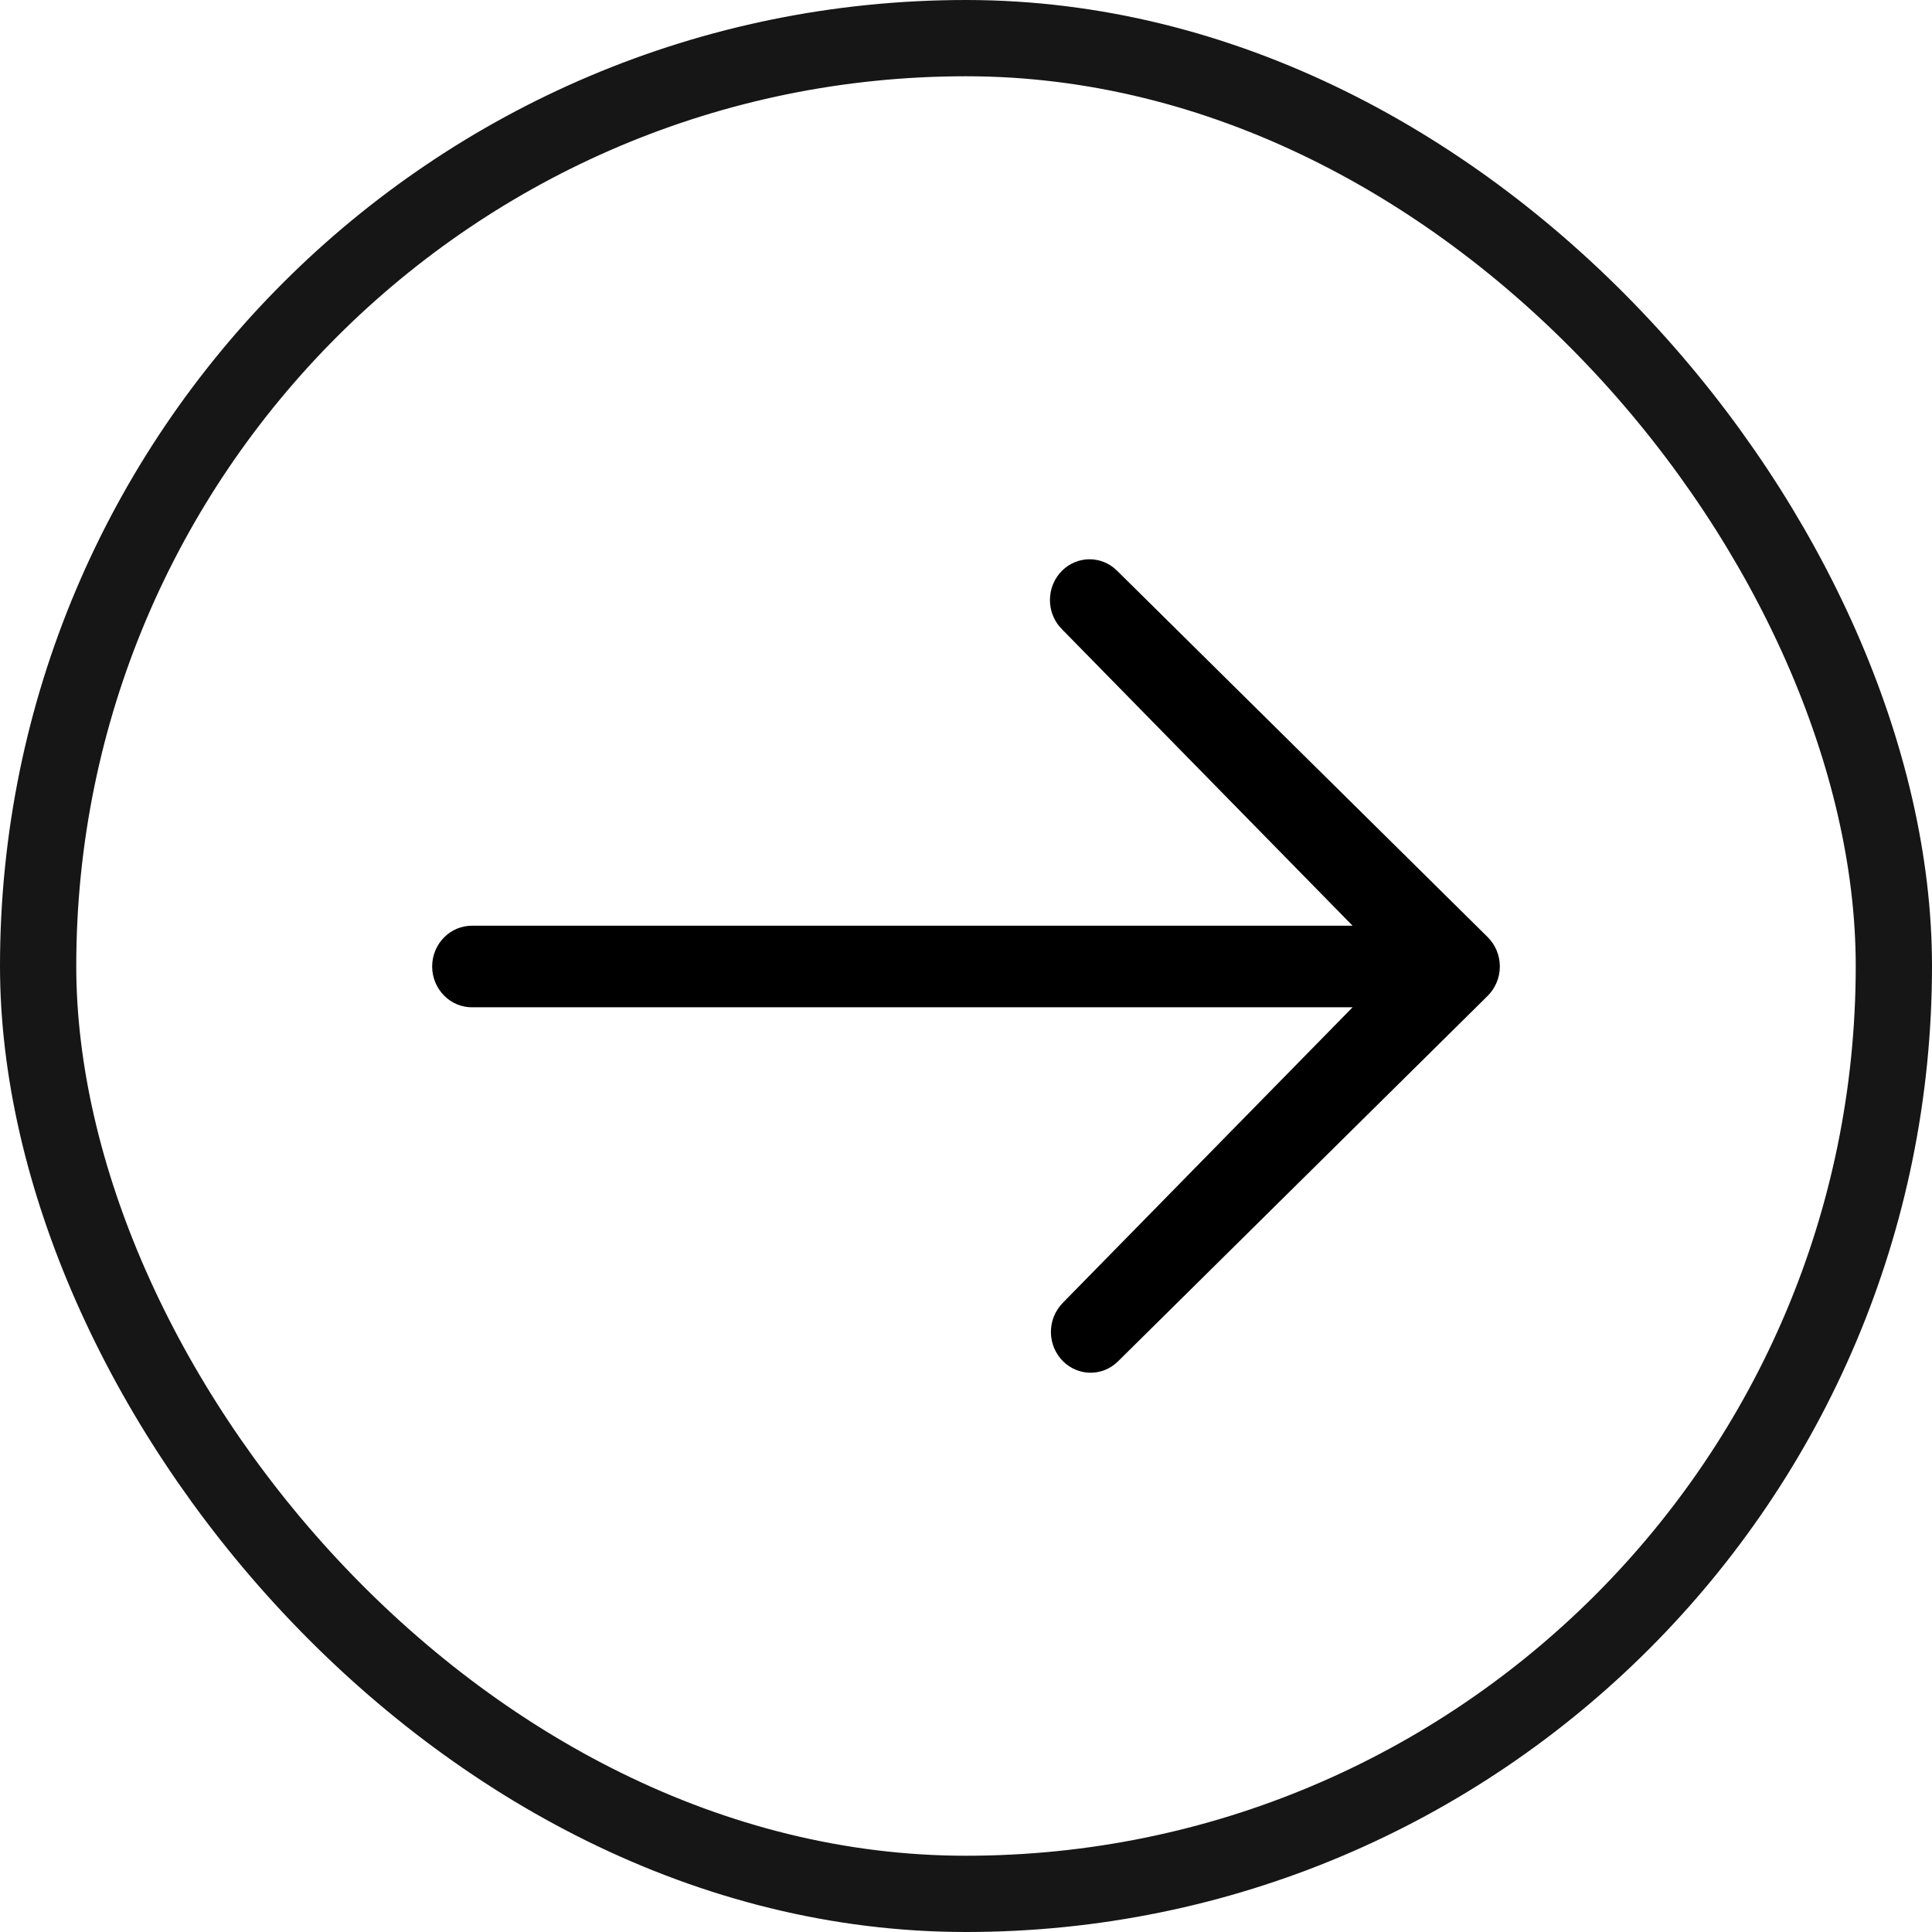 <svg width="38" height="38" viewBox="0 0 38 38" fill="none" xmlns="http://www.w3.org/2000/svg">
<rect x="0.75" y="0.75" width="36.5" height="36.5" rx="18.25" stroke="#161616" stroke-width="1.5"/>
<path d="M21.431 11C21.627 11 21.822 11.077 21.97 11.224L29.261 18.432C29.41 18.58 29.5 18.787 29.5 19.009C29.5 19.231 29.41 19.439 29.261 19.587L21.981 26.785C21.832 26.928 21.638 27.002 21.444 27C21.249 26.998 21.057 26.921 20.91 26.776C20.762 26.629 20.672 26.425 20.67 26.205C20.668 25.986 20.754 25.78 20.9 25.63L20.899 25.63L26.604 19.812H9.28C9.084 19.812 8.888 19.735 8.74 19.587C8.59 19.439 8.5 19.232 8.5 19.009C8.5 18.787 8.59 18.58 8.74 18.432C8.888 18.285 9.084 18.208 9.28 18.208H26.604L20.899 12.388L20.894 12.384L20.89 12.379L20.837 12.321C20.719 12.179 20.651 11.996 20.651 11.802C20.651 11.579 20.74 11.373 20.89 11.224C21.039 11.077 21.234 11 21.431 11Z" fill="black"/>
</svg>
